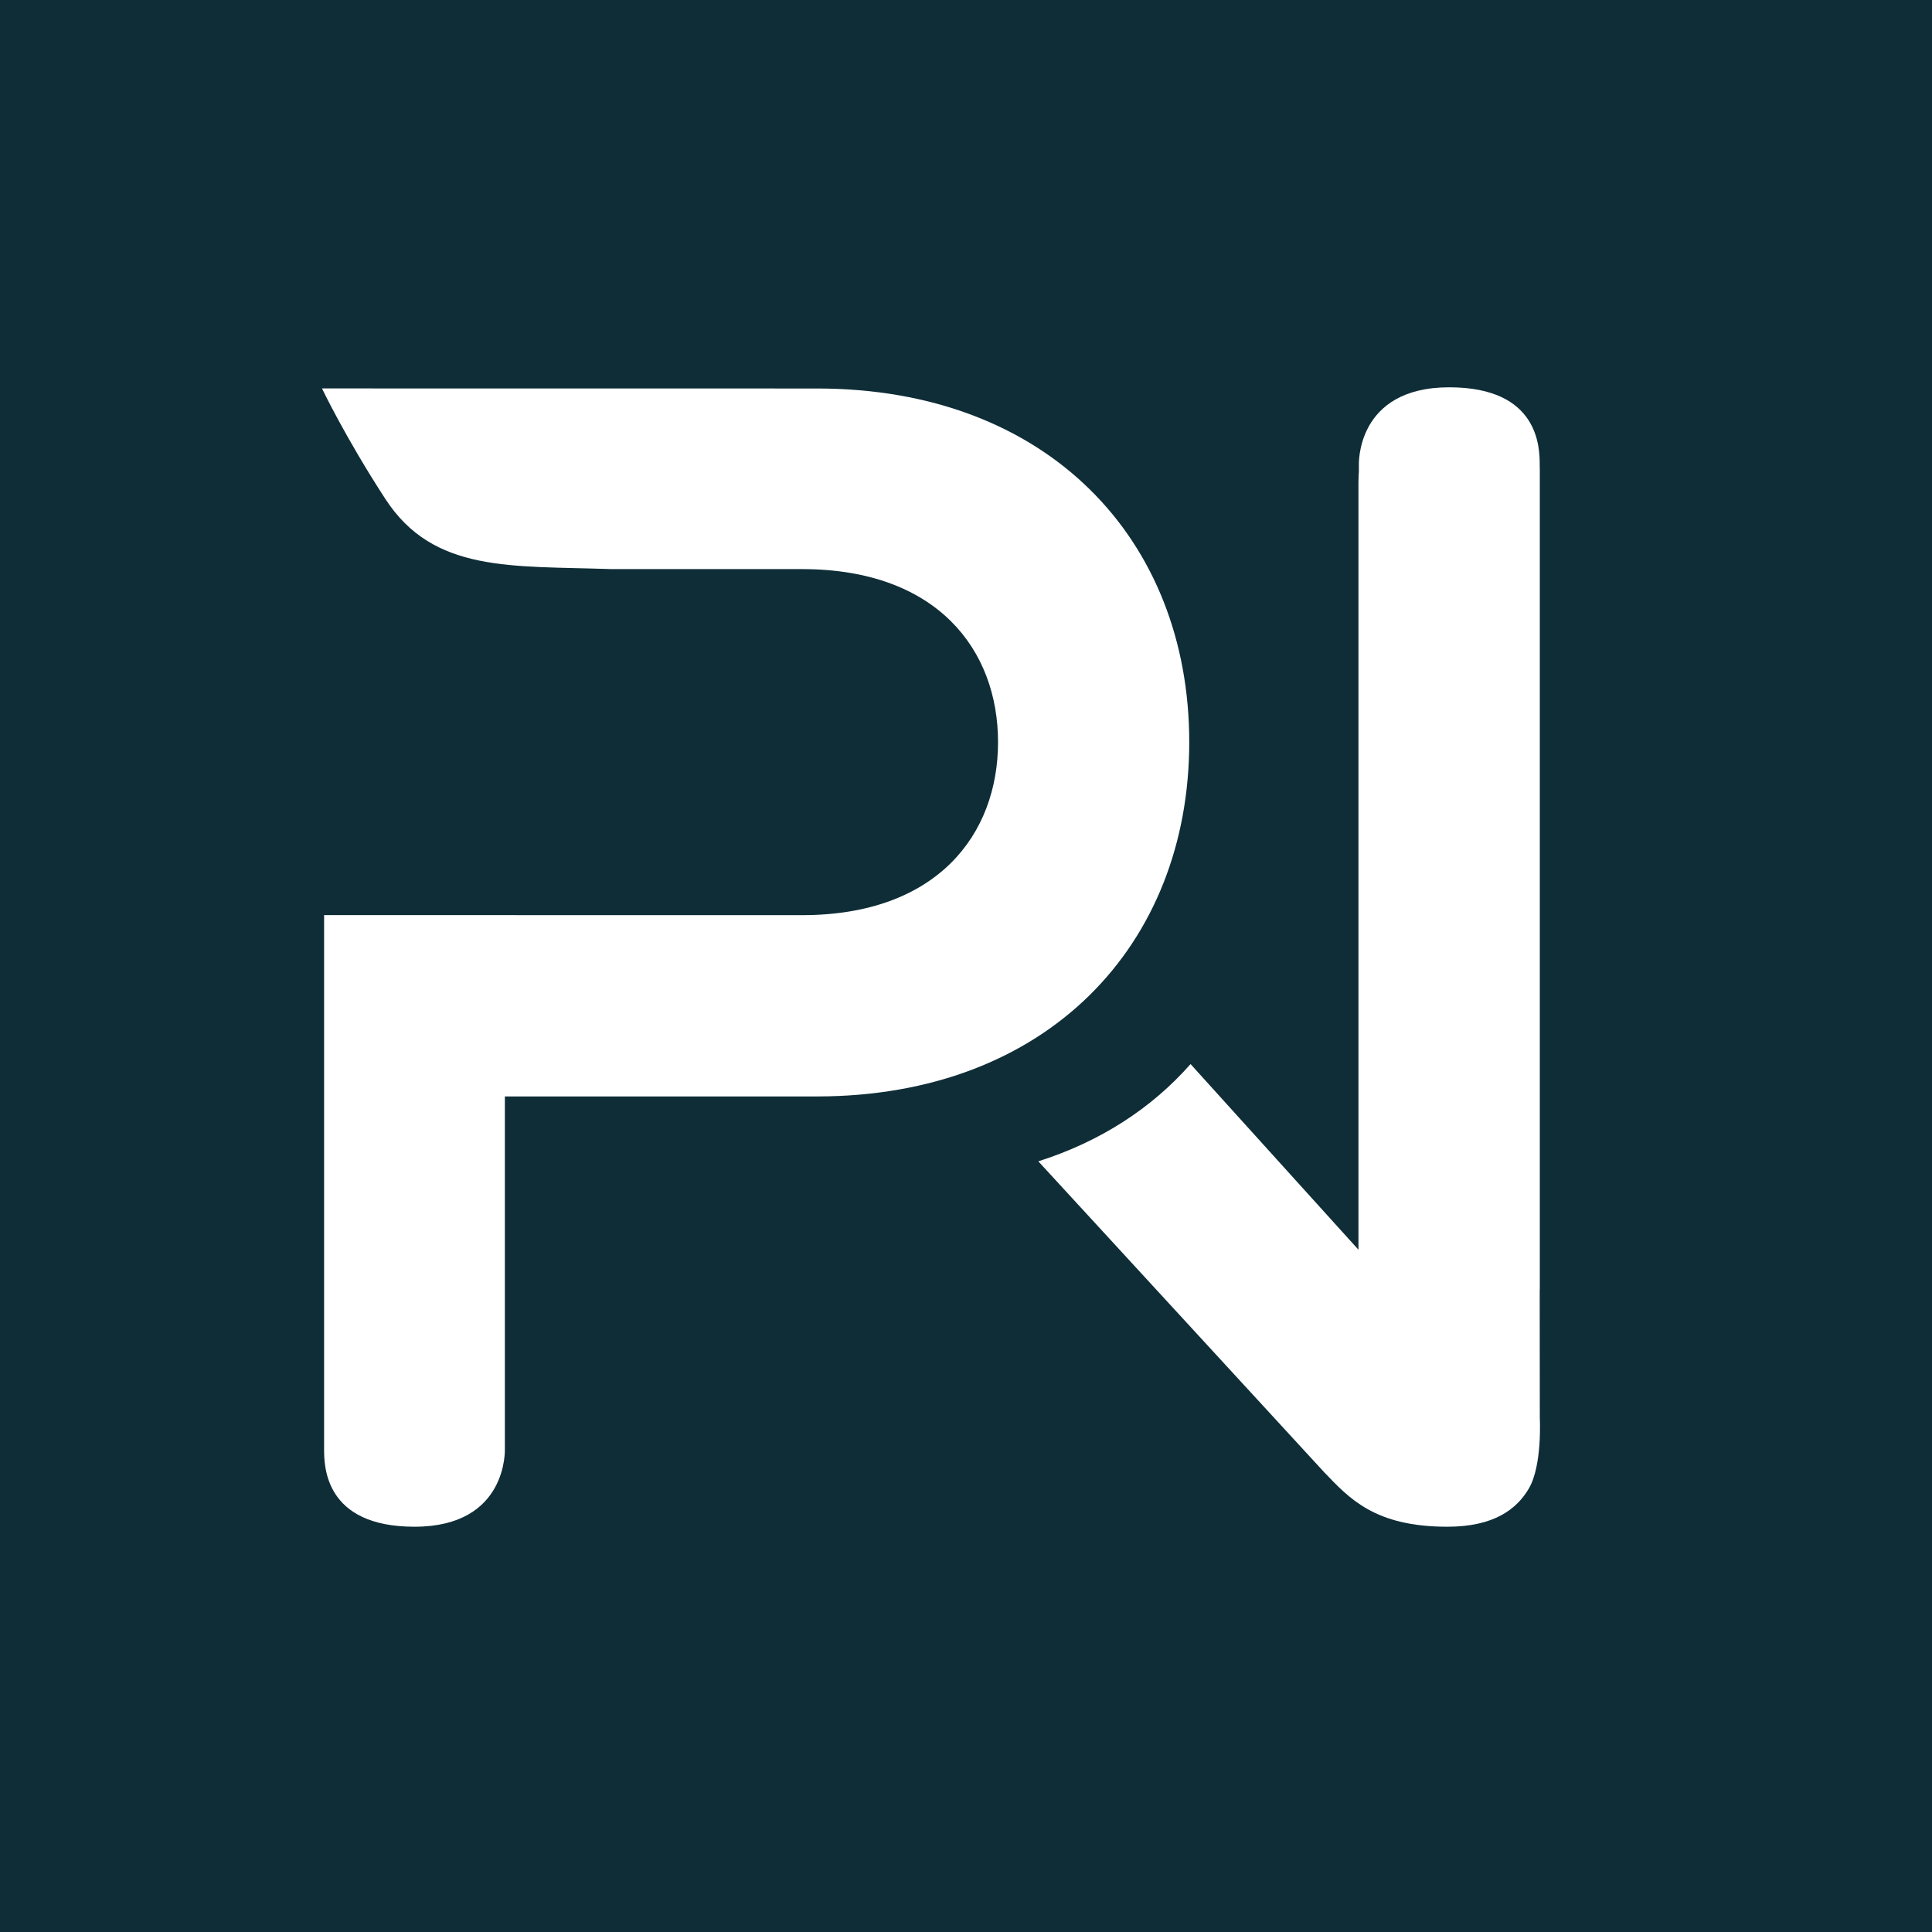 <svg width="60" height="60" viewBox="0 0 60 60" fill="none" xmlns="http://www.w3.org/2000/svg">
<rect width="60" height="60" fill="#0E2D37"/>
<path fill-rule="evenodd" clip-rule="evenodd" d="M10 12.063C10 12.063 10.719 13.576 11.968 15.496C13.463 17.796 15.877 17.566 18.981 17.674H24.908C29.103 17.674 30.995 20.18 30.995 23.047C30.995 25.912 29.103 28.421 24.908 28.421H16.001V28.419H10.065V44.992C10.065 45.505 10.06 47.414 12.873 47.414C15.787 47.414 15.679 44.992 15.679 44.992C15.679 45.445 15.679 34.051 15.679 34.051H25.366C32.53 34.051 36.933 29.34 36.933 23.047C36.933 16.752 32.539 12.065 25.374 12.065L10 12.063Z" fill="white"/>
<path fill-rule="evenodd" clip-rule="evenodd" d="M42.188 14.61V14.847L42.191 14.61H42.188Z" fill="#0E2D37"/>
<path fill-rule="evenodd" clip-rule="evenodd" d="M47.82 44.034L47.817 40.055H47.82V14.614C47.82 14.569 47.818 14.506 47.817 14.44C47.817 13.913 47.805 12.028 45.007 12.028C42.093 12.028 42.201 14.45 42.201 14.45C42.201 14.473 42.201 14.539 42.201 14.641C42.192 14.78 42.188 14.905 42.188 14.999V38.811L36.974 33.046C35.767 34.415 34.176 35.453 32.246 36.066L41.124 45.722C41.9 46.528 42.684 47.414 44.951 47.414C46.407 47.414 47.11 46.86 47.481 46.225C47.902 45.505 47.82 44.034 47.82 44.034Z" fill="white"/>
</svg>
